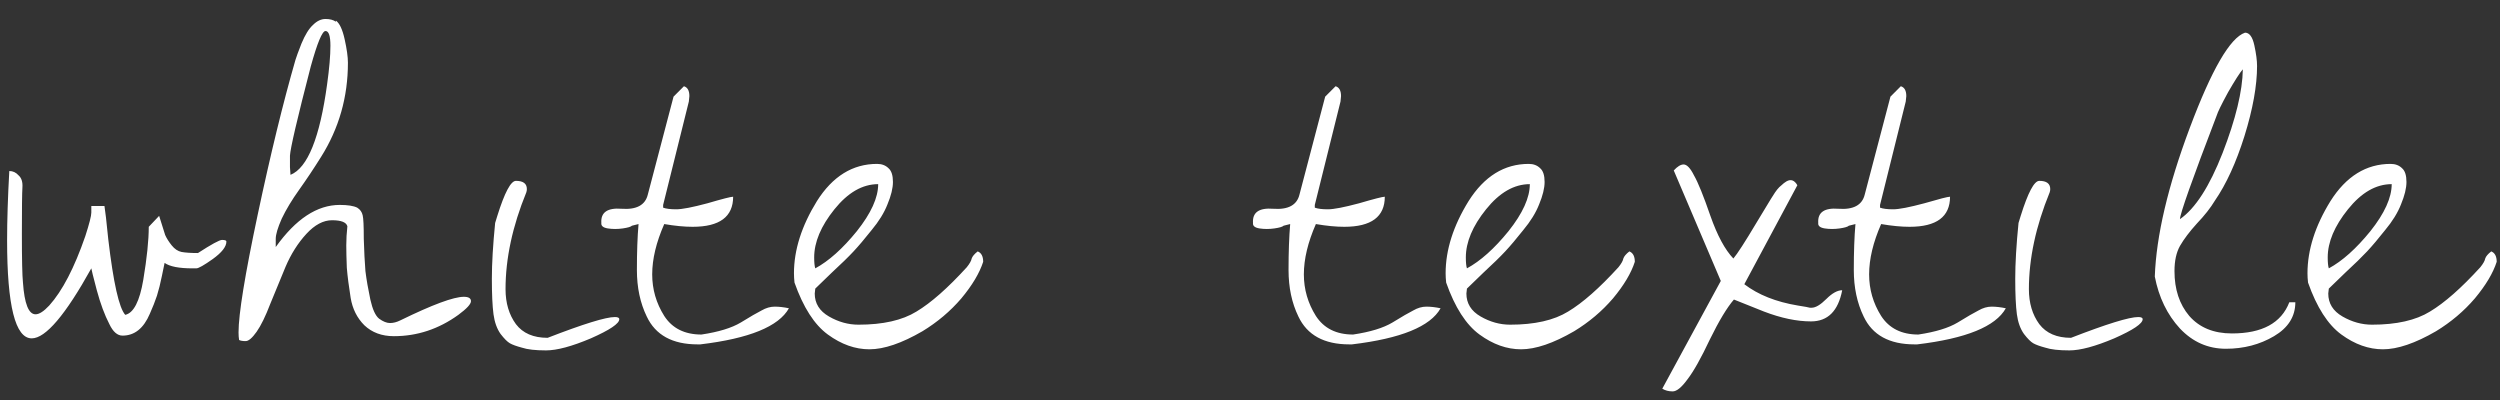 <?xml version="1.0" encoding="UTF-8"?> <svg xmlns="http://www.w3.org/2000/svg" width="125" height="20" viewBox="0 0 125 20" fill="none"><rect x="0" y="0" width="125" height="20" fill="#333333" stroke="none"/><path d="M0.355 12.023C0.355 11.021 0.392 9.863 0.465 8.551C0.647 8.551 0.802 8.624 0.93 8.77C1.076 8.897 1.139 9.098 1.121 9.371C1.103 9.645 1.094 10.419 1.094 11.695C1.094 12.971 1.112 13.783 1.148 14.129C1.221 15.186 1.431 15.715 1.777 15.715C1.96 15.715 2.188 15.569 2.461 15.277C3.117 14.548 3.719 13.391 4.266 11.805C4.466 11.185 4.566 10.793 4.566 10.629C4.566 10.447 4.566 10.337 4.566 10.301H5.223C5.259 10.501 5.323 11.057 5.414 11.969C5.669 14.138 5.952 15.396 6.262 15.742C6.681 15.651 6.982 15.068 7.164 13.992C7.346 12.898 7.438 12.014 7.438 11.34L7.957 10.793C8.103 11.267 8.203 11.586 8.258 11.75C8.331 11.914 8.44 12.087 8.586 12.27C8.732 12.452 8.896 12.561 9.078 12.598C9.279 12.634 9.552 12.652 9.898 12.652C10.573 12.215 10.974 11.996 11.102 11.996C11.247 11.996 11.32 12.023 11.32 12.078C11.32 12.333 11.092 12.625 10.637 12.953C10.199 13.263 9.926 13.418 9.816 13.418C9.707 13.418 9.643 13.418 9.625 13.418C8.951 13.418 8.486 13.327 8.23 13.145C8.212 13.217 8.167 13.436 8.094 13.801C8.021 14.165 7.939 14.493 7.848 14.785C7.757 15.059 7.638 15.359 7.492 15.688C7.182 16.417 6.727 16.781 6.125 16.781C5.87 16.781 5.651 16.59 5.469 16.207C5.232 15.751 5.022 15.186 4.84 14.512C4.658 13.819 4.566 13.454 4.566 13.418C3.272 15.751 2.279 16.918 1.586 16.918C0.766 16.918 0.355 15.287 0.355 12.023ZM22.919 15.742C21.935 16.453 20.86 16.809 19.693 16.809C19.091 16.809 18.599 16.626 18.216 16.262C17.852 15.897 17.624 15.441 17.533 14.895C17.442 14.329 17.378 13.828 17.341 13.391C17.323 12.935 17.314 12.561 17.314 12.27C17.314 11.96 17.332 11.641 17.369 11.312C17.314 11.112 17.059 11.012 16.603 11.012C16.166 11.012 15.737 11.24 15.318 11.695C14.899 12.151 14.552 12.698 14.279 13.336C14.024 13.956 13.768 14.575 13.513 15.195C13.276 15.815 13.048 16.28 12.83 16.59C12.611 16.9 12.429 17.055 12.283 17.055C12.137 17.055 12.028 17.037 11.955 17C11.937 16.891 11.927 16.763 11.927 16.617C11.927 15.706 12.246 13.746 12.884 10.738C13.522 7.73 14.151 5.151 14.771 3C14.808 2.872 14.908 2.599 15.072 2.18C15.254 1.742 15.446 1.432 15.646 1.25C15.847 1.049 16.056 0.949 16.275 0.949C16.494 0.949 16.667 0.995 16.794 1.086V1.031C16.977 1.159 17.123 1.469 17.232 1.961C17.341 2.453 17.396 2.845 17.396 3.137C17.396 4.85 16.95 6.418 16.056 7.84C15.692 8.423 15.327 8.97 14.963 9.48C14.598 9.991 14.306 10.474 14.088 10.93C13.887 11.385 13.787 11.723 13.787 11.941C13.787 12.16 13.787 12.297 13.787 12.352C14.789 10.948 15.856 10.246 16.986 10.246C17.387 10.246 17.679 10.292 17.861 10.383C18.007 10.474 18.098 10.602 18.134 10.766C18.171 10.912 18.189 11.303 18.189 11.941C18.207 12.561 18.235 13.099 18.271 13.555C18.326 13.992 18.408 14.466 18.517 14.977C18.627 15.469 18.772 15.788 18.955 15.934C19.155 16.079 19.337 16.152 19.502 16.152C19.666 16.152 19.839 16.107 20.021 16.016C21.625 15.232 22.683 14.84 23.193 14.84C23.43 14.84 23.548 14.913 23.548 15.059C23.548 15.204 23.339 15.432 22.919 15.742ZM15.537 3.328C14.862 5.935 14.516 7.421 14.498 7.785C14.498 8.132 14.498 8.323 14.498 8.359L14.525 8.742C15.382 8.396 15.992 6.883 16.357 4.203C16.466 3.419 16.521 2.781 16.521 2.289C16.521 1.797 16.439 1.551 16.275 1.551C16.111 1.551 15.865 2.143 15.537 3.328ZM24.757 11.148L24.866 10.793C25.231 9.626 25.541 9.043 25.796 9.043C26.161 9.043 26.343 9.18 26.343 9.453C26.343 9.508 26.334 9.562 26.316 9.617C25.623 11.312 25.277 12.926 25.277 14.457C25.277 15.15 25.45 15.733 25.796 16.207C26.142 16.663 26.671 16.891 27.382 16.891C29.169 16.198 30.29 15.852 30.745 15.852C30.891 15.852 30.964 15.888 30.964 15.961C30.964 16.18 30.49 16.499 29.542 16.918C28.594 17.319 27.847 17.52 27.3 17.52C26.771 17.52 26.37 17.474 26.097 17.383C25.823 17.31 25.623 17.237 25.495 17.164C25.368 17.091 25.213 16.936 25.03 16.699C24.848 16.444 24.73 16.116 24.675 15.715C24.62 15.296 24.593 14.703 24.593 13.938C24.593 13.172 24.648 12.242 24.757 11.148ZM31.927 11.203L31.598 11.285C31.544 11.34 31.389 11.385 31.134 11.422C30.878 11.458 30.632 11.458 30.395 11.422C30.158 11.385 30.049 11.294 30.067 11.148C30.031 10.62 30.368 10.383 31.079 10.438C31.826 10.492 32.264 10.255 32.391 9.727L33.677 4.832L34.196 4.312C34.378 4.367 34.469 4.531 34.469 4.805L34.442 5.078L33.157 10.246V10.383C33.303 10.438 33.522 10.465 33.813 10.465C34.105 10.465 34.624 10.365 35.372 10.164C36.119 9.945 36.548 9.836 36.657 9.836C36.657 10.838 35.983 11.34 34.634 11.34C34.214 11.34 33.74 11.294 33.212 11.203C32.811 12.115 32.61 12.953 32.61 13.719C32.61 14.466 32.811 15.159 33.212 15.797C33.613 16.417 34.233 16.727 35.071 16.727C35.928 16.599 36.584 16.398 37.04 16.125C37.514 15.833 37.86 15.633 38.079 15.523C38.298 15.396 38.516 15.332 38.735 15.332C38.954 15.332 39.191 15.359 39.446 15.414C38.936 16.326 37.459 16.927 35.016 17.219C34.962 17.219 34.916 17.219 34.88 17.219C33.622 17.219 32.774 16.754 32.337 15.824C32.009 15.15 31.845 14.375 31.845 13.5C31.845 12.607 31.872 11.841 31.927 11.203ZM39.725 14.129C39.707 13.965 39.698 13.81 39.698 13.664C39.698 12.497 40.081 11.294 40.846 10.055C41.63 8.815 42.633 8.195 43.854 8.195C44.091 8.195 44.282 8.268 44.428 8.414C44.574 8.542 44.647 8.77 44.647 9.098C44.647 9.408 44.556 9.781 44.373 10.219C44.209 10.638 43.945 11.066 43.581 11.504C43.234 11.941 42.933 12.297 42.678 12.57C42.423 12.844 42.058 13.199 41.584 13.637C41.129 14.074 40.855 14.338 40.764 14.43C40.746 14.575 40.737 14.658 40.737 14.676C40.737 15.168 40.974 15.551 41.448 15.824C41.922 16.098 42.414 16.234 42.924 16.234C44.146 16.234 45.112 16.016 45.823 15.578C46.552 15.141 47.39 14.402 48.338 13.363C48.484 13.181 48.566 13.035 48.584 12.926C48.621 12.816 48.721 12.698 48.885 12.57C49.067 12.643 49.159 12.816 49.159 13.09C48.976 13.655 48.612 14.266 48.065 14.922C47.518 15.56 46.871 16.107 46.123 16.562C45.084 17.164 44.2 17.465 43.471 17.465C42.76 17.465 42.067 17.219 41.393 16.727C40.718 16.234 40.163 15.368 39.725 14.129ZM43.909 9.207C43.125 9.207 42.396 9.626 41.721 10.465C41.047 11.303 40.709 12.105 40.709 12.871C40.709 13.126 40.728 13.309 40.764 13.418C41.438 13.053 42.131 12.434 42.842 11.559C43.553 10.665 43.909 9.882 43.909 9.207ZM64.509 11.203L64.181 11.285C64.127 11.34 63.972 11.385 63.716 11.422C63.461 11.458 63.215 11.458 62.978 11.422C62.741 11.385 62.632 11.294 62.65 11.148C62.614 10.62 62.951 10.383 63.662 10.438C64.409 10.492 64.847 10.255 64.974 9.727L66.259 4.832L66.779 4.312C66.961 4.367 67.052 4.531 67.052 4.805L67.025 5.078L65.74 10.246V10.383C65.886 10.438 66.104 10.465 66.396 10.465C66.688 10.465 67.207 10.365 67.955 10.164C68.702 9.945 69.13 9.836 69.24 9.836C69.24 10.838 68.565 11.34 67.216 11.34C66.797 11.34 66.323 11.294 65.794 11.203C65.394 12.115 65.193 12.953 65.193 13.719C65.193 14.466 65.394 15.159 65.794 15.797C66.196 16.417 66.815 16.727 67.654 16.727C68.511 16.599 69.167 16.398 69.623 16.125C70.097 15.833 70.443 15.633 70.662 15.523C70.88 15.396 71.099 15.332 71.318 15.332C71.537 15.332 71.774 15.359 72.029 15.414C71.519 16.326 70.042 16.927 67.599 17.219C67.544 17.219 67.499 17.219 67.463 17.219C66.205 17.219 65.357 16.754 64.919 15.824C64.591 15.15 64.427 14.375 64.427 13.5C64.427 12.607 64.455 11.841 64.509 11.203ZM72.308 14.129C72.29 13.965 72.281 13.81 72.281 13.664C72.281 12.497 72.663 11.294 73.429 10.055C74.213 8.815 75.215 8.195 76.437 8.195C76.674 8.195 76.865 8.268 77.011 8.414C77.157 8.542 77.23 8.77 77.23 9.098C77.23 9.408 77.138 9.781 76.956 10.219C76.792 10.638 76.528 11.066 76.163 11.504C75.817 11.941 75.516 12.297 75.261 12.57C75.006 12.844 74.641 13.199 74.167 13.637C73.712 14.074 73.438 14.338 73.347 14.43C73.329 14.575 73.32 14.658 73.32 14.676C73.32 15.168 73.556 15.551 74.031 15.824C74.504 16.098 74.997 16.234 75.507 16.234C76.728 16.234 77.695 16.016 78.406 15.578C79.135 15.141 79.973 14.402 80.921 13.363C81.067 13.181 81.149 13.035 81.167 12.926C81.204 12.816 81.304 12.698 81.468 12.57C81.65 12.643 81.741 12.816 81.741 13.09C81.559 13.655 81.195 14.266 80.648 14.922C80.101 15.56 79.454 16.107 78.706 16.562C77.667 17.164 76.783 17.465 76.054 17.465C75.343 17.465 74.65 17.219 73.976 16.727C73.301 16.234 72.745 15.368 72.308 14.129ZM76.491 9.207C75.708 9.207 74.978 9.626 74.304 10.465C73.629 11.303 73.292 12.105 73.292 12.871C73.292 13.126 73.31 13.309 73.347 13.418C74.021 13.053 74.714 12.434 75.425 11.559C76.136 10.665 76.491 9.882 76.491 9.207ZM92.11 14.512C91.91 15.551 91.39 16.07 90.552 16.07C89.841 16.07 89.057 15.906 88.2 15.578C87.343 15.232 86.842 15.031 86.696 14.977C86.35 15.378 85.949 16.043 85.493 16.973C85.055 17.902 84.682 18.568 84.372 18.969C84.08 19.37 83.834 19.57 83.634 19.57C83.433 19.57 83.26 19.525 83.114 19.434L86.04 14.047L83.688 8.523C83.871 8.323 84.035 8.223 84.18 8.223C84.344 8.223 84.518 8.405 84.7 8.77C84.9 9.116 85.174 9.79 85.52 10.793C85.867 11.777 86.249 12.488 86.669 12.926C86.869 12.689 87.252 12.096 87.817 11.148C88.437 10.109 88.783 9.553 88.856 9.48C88.929 9.389 89.002 9.316 89.075 9.262C89.148 9.189 89.23 9.125 89.321 9.07C89.54 8.943 89.722 9.007 89.868 9.262L87.216 14.211C87.908 14.74 88.802 15.095 89.895 15.277C90.242 15.332 90.442 15.368 90.497 15.387C90.552 15.387 90.579 15.387 90.579 15.387C90.779 15.387 91.025 15.241 91.317 14.949C91.609 14.658 91.873 14.512 92.11 14.512ZM92.772 11.203L92.444 11.285C92.389 11.34 92.234 11.385 91.979 11.422C91.724 11.458 91.478 11.458 91.241 11.422C91.004 11.385 90.894 11.294 90.912 11.148C90.876 10.62 91.213 10.383 91.924 10.438C92.672 10.492 93.109 10.255 93.237 9.727L94.522 4.832L95.041 4.312C95.224 4.367 95.315 4.531 95.315 4.805L95.287 5.078L94.002 10.246V10.383C94.148 10.438 94.367 10.465 94.659 10.465C94.95 10.465 95.47 10.365 96.217 10.164C96.965 9.945 97.393 9.836 97.502 9.836C97.502 10.838 96.828 11.34 95.479 11.34C95.06 11.34 94.586 11.294 94.057 11.203C93.656 12.115 93.456 12.953 93.456 13.719C93.456 14.466 93.656 15.159 94.057 15.797C94.458 16.417 95.078 16.727 95.916 16.727C96.773 16.599 97.429 16.398 97.885 16.125C98.359 15.833 98.706 15.633 98.924 15.523C99.143 15.396 99.362 15.332 99.581 15.332C99.799 15.332 100.036 15.359 100.291 15.414C99.781 16.326 98.304 16.927 95.862 17.219C95.807 17.219 95.761 17.219 95.725 17.219C94.467 17.219 93.62 16.754 93.182 15.824C92.854 15.15 92.69 14.375 92.69 13.5C92.69 12.607 92.717 11.841 92.772 11.203ZM100.926 11.148L101.035 10.793C101.4 9.626 101.71 9.043 101.965 9.043C102.329 9.043 102.512 9.18 102.512 9.453C102.512 9.508 102.503 9.562 102.484 9.617C101.792 11.312 101.445 12.926 101.445 14.457C101.445 15.15 101.618 15.733 101.965 16.207C102.311 16.663 102.84 16.891 103.551 16.891C105.337 16.198 106.458 15.852 106.914 15.852C107.06 15.852 107.133 15.888 107.133 15.961C107.133 16.18 106.659 16.499 105.711 16.918C104.763 17.319 104.016 17.52 103.469 17.52C102.94 17.52 102.539 17.474 102.266 17.383C101.992 17.31 101.792 17.237 101.664 17.164C101.536 17.091 101.382 16.936 101.199 16.699C101.017 16.444 100.898 16.116 100.844 15.715C100.789 15.296 100.762 14.703 100.762 13.938C100.762 13.172 100.816 12.242 100.926 11.148ZM107.74 13.828C107.813 11.787 108.396 9.307 109.49 6.391C110.584 3.474 111.504 1.888 112.252 1.633C112.47 1.633 112.625 1.842 112.716 2.262C112.808 2.681 112.853 3.027 112.853 3.301C112.853 4.285 112.643 5.452 112.224 6.801C111.805 8.132 111.313 9.207 110.748 10.027C110.529 10.392 110.228 10.775 109.845 11.176C109.481 11.577 109.198 11.95 108.998 12.297C108.815 12.625 108.724 13.044 108.724 13.555C108.724 14.466 108.97 15.213 109.463 15.797C109.973 16.38 110.684 16.672 111.595 16.672C113.108 16.672 114.065 16.152 114.466 15.113H114.767C114.767 15.824 114.412 16.389 113.701 16.809C112.99 17.228 112.188 17.438 111.295 17.438C110.401 17.438 109.636 17.1 108.998 16.426C108.36 15.733 107.94 14.867 107.74 13.828ZM112.142 3.465C111.996 3.629 111.75 4.012 111.404 4.613C111.076 5.215 110.884 5.607 110.83 5.789C109.608 8.979 108.998 10.702 108.998 10.957C109.763 10.428 110.474 9.326 111.13 7.648C111.787 5.953 112.124 4.559 112.142 3.465ZM115.402 14.129C115.383 13.965 115.374 13.81 115.374 13.664C115.374 12.497 115.757 11.294 116.523 10.055C117.307 8.815 118.309 8.195 119.53 8.195C119.767 8.195 119.959 8.268 120.105 8.414C120.251 8.542 120.323 8.77 120.323 9.098C120.323 9.408 120.232 9.781 120.05 10.219C119.886 10.638 119.622 11.066 119.257 11.504C118.911 11.941 118.61 12.297 118.355 12.57C118.099 12.844 117.735 13.199 117.261 13.637C116.805 14.074 116.532 14.338 116.441 14.43C116.422 14.575 116.413 14.658 116.413 14.676C116.413 15.168 116.65 15.551 117.124 15.824C117.598 16.098 118.09 16.234 118.601 16.234C119.822 16.234 120.788 16.016 121.499 15.578C122.228 15.141 123.067 14.402 124.015 13.363C124.161 13.181 124.243 13.035 124.261 12.926C124.297 12.816 124.398 12.698 124.562 12.57C124.744 12.643 124.835 12.816 124.835 13.09C124.653 13.655 124.288 14.266 123.741 14.922C123.195 15.56 122.547 16.107 121.8 16.562C120.761 17.164 119.877 17.465 119.148 17.465C118.437 17.465 117.744 17.219 117.07 16.727C116.395 16.234 115.839 15.368 115.402 14.129ZM119.585 9.207C118.801 9.207 118.072 9.626 117.398 10.465C116.723 11.303 116.386 12.105 116.386 12.871C116.386 13.126 116.404 13.309 116.441 13.418C117.115 13.053 117.808 12.434 118.519 11.559C119.23 10.665 119.585 9.882 119.585 9.207Z" fill="white"></path></svg> 